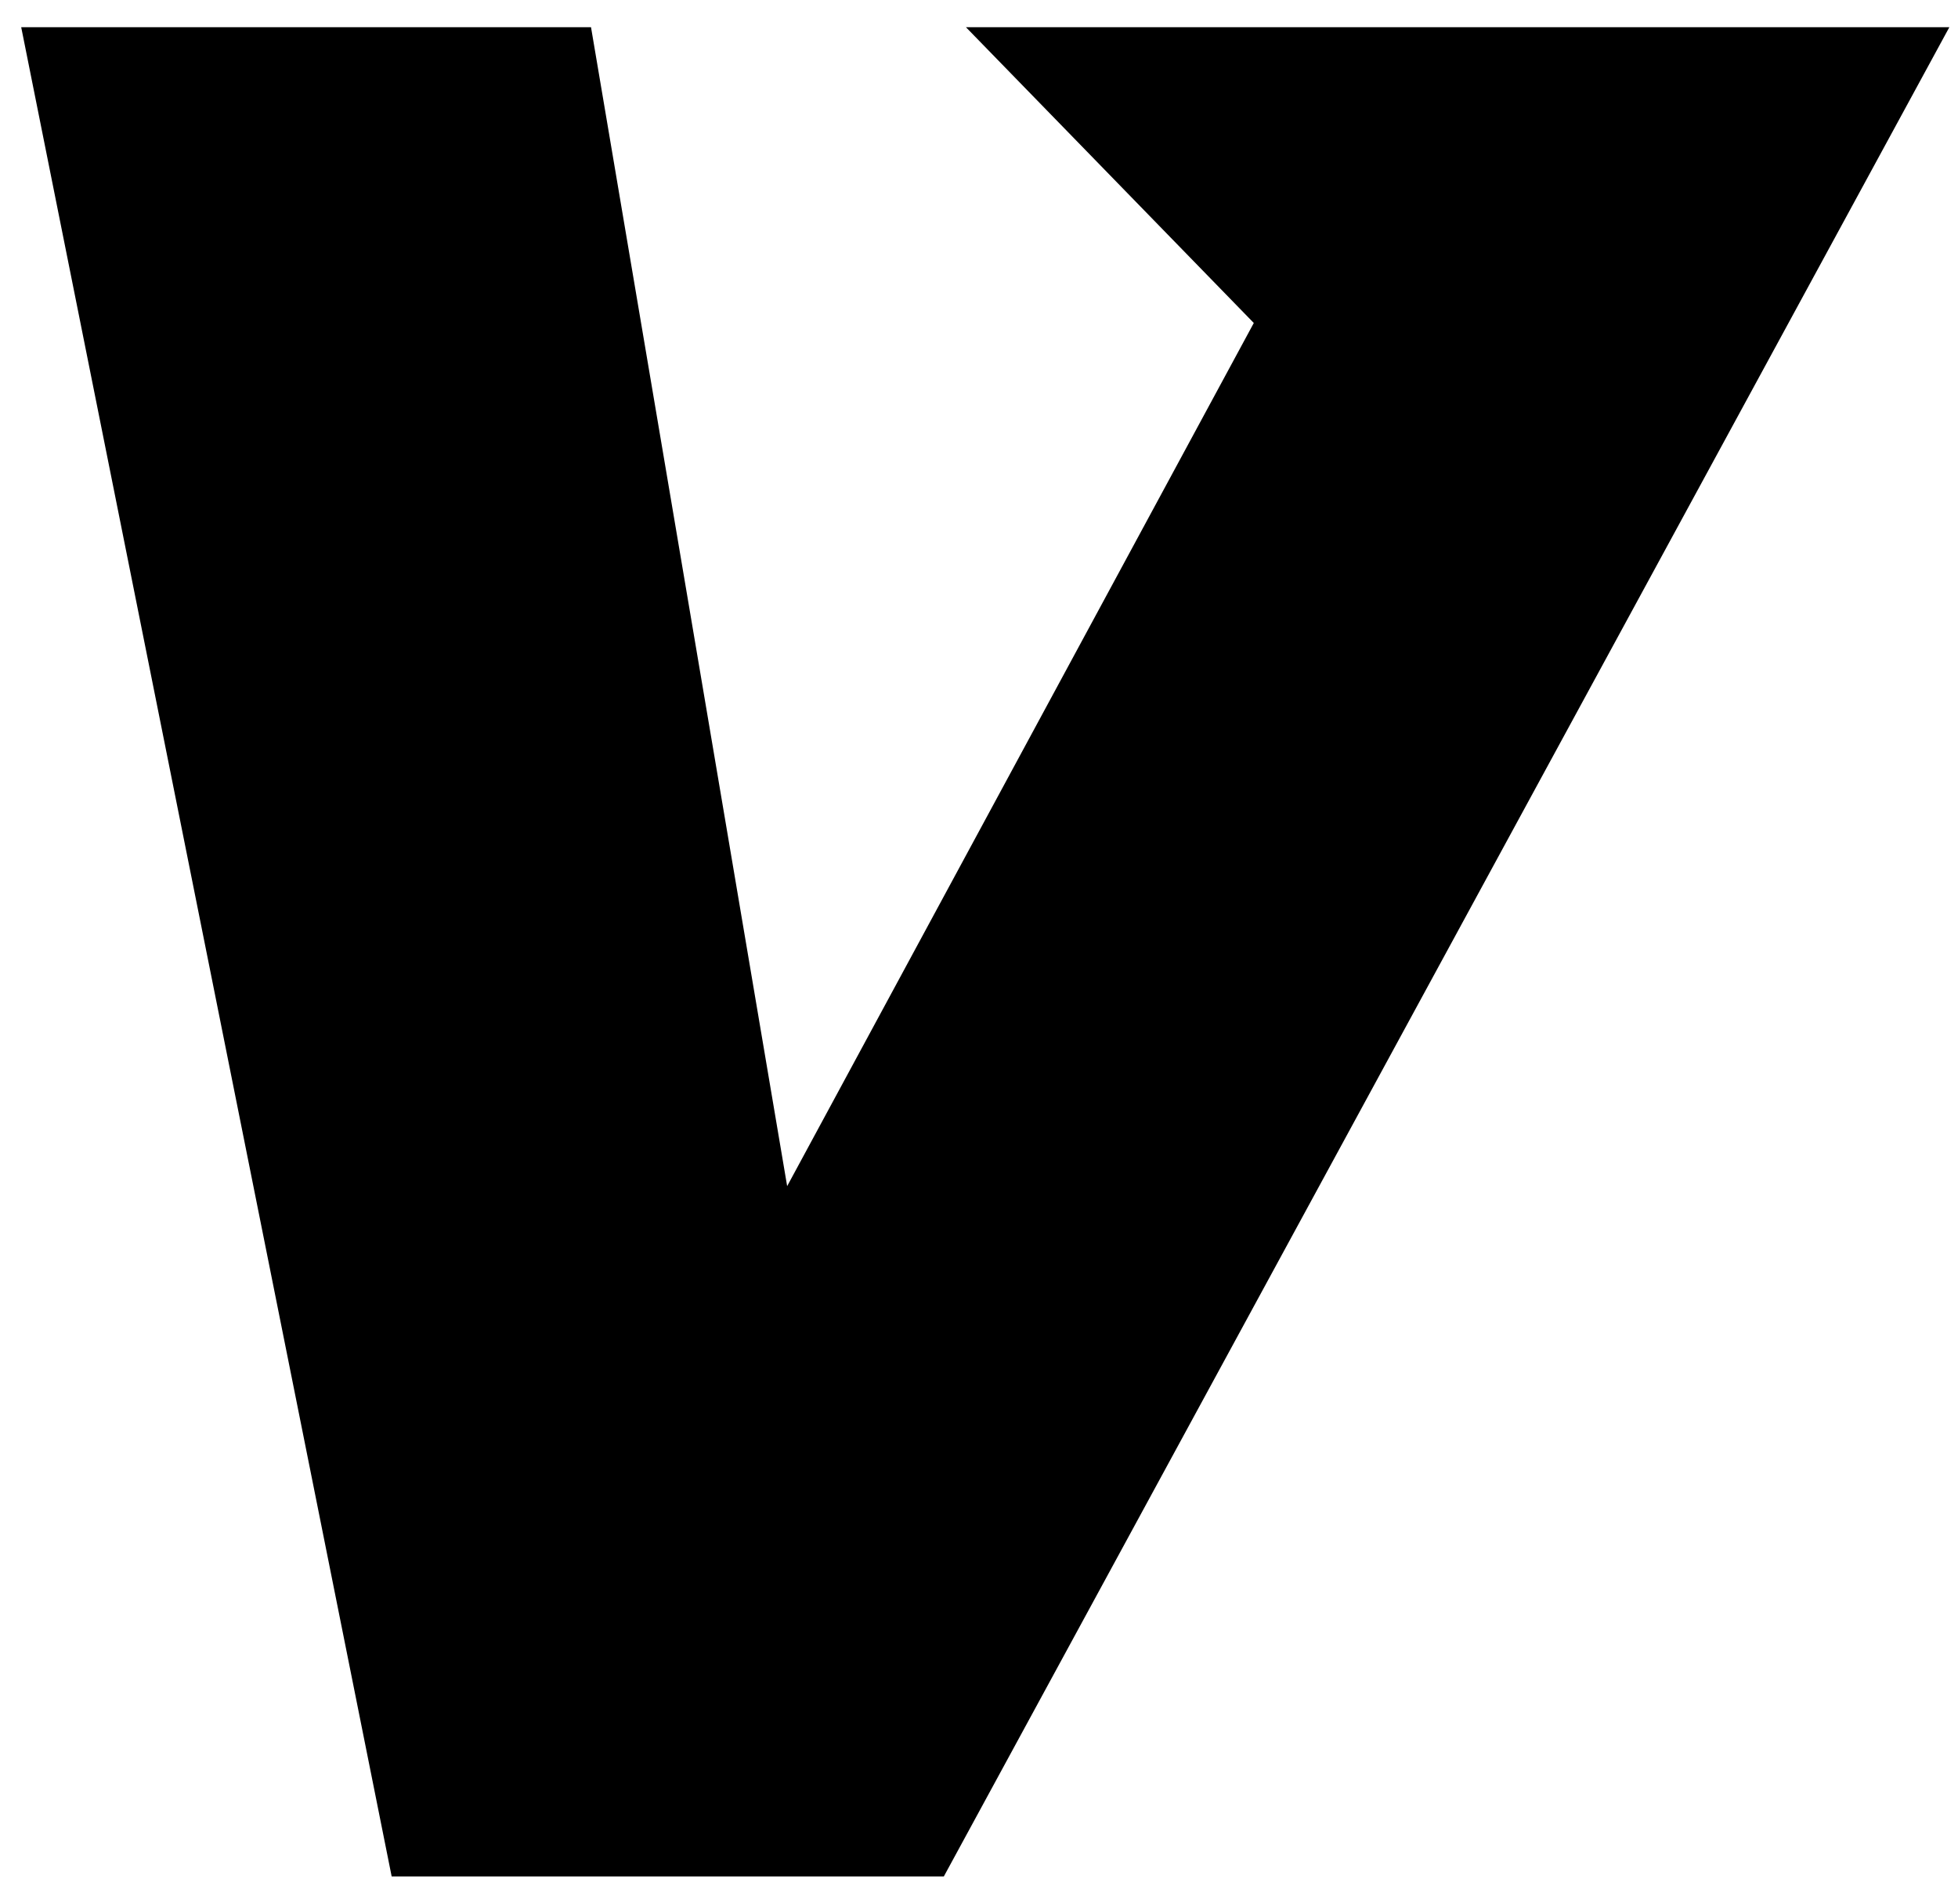 <svg width="36" height="35" viewBox="0 0 36 35" fill="none" xmlns="http://www.w3.org/2000/svg">
<path d="M23.667 5.853L18.944 1H35L17.056 34H7.611L1 1H10.444L14.222 23.323L23.667 5.853Z" fill="black" stroke="black"/>
</svg>
